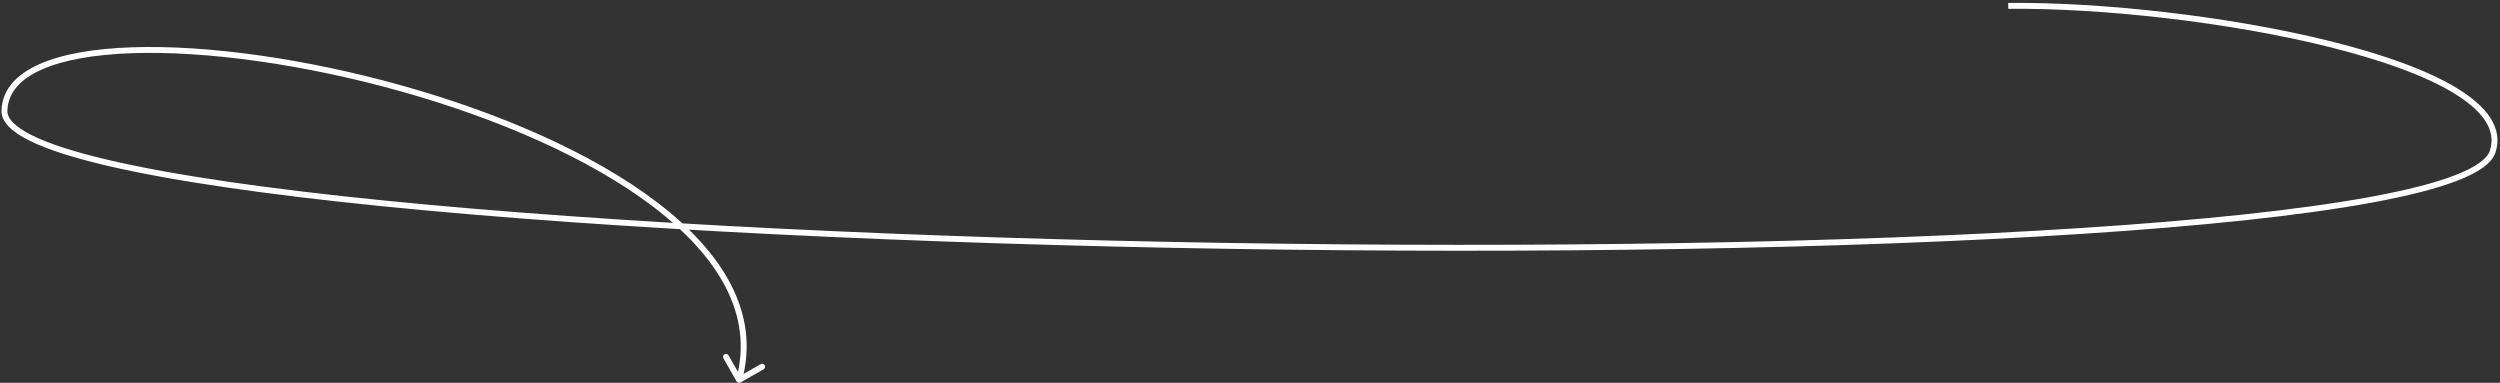 <?xml version="1.0" encoding="UTF-8"?> <svg xmlns="http://www.w3.org/2000/svg" width="849" height="130" viewBox="0 0 849 130" fill="none"><rect x="0" y="0" width="849" height="130" fill="#333333" stroke="none"/> <path d="M846.5 51.5L845.55 51.187L846.5 51.5ZM250.131 129.495C250.405 129.975 251.016 130.142 251.495 129.869L259.314 125.411C259.793 125.137 259.961 124.527 259.687 124.047C259.414 123.567 258.803 123.4 258.323 123.673L251.373 127.636L247.411 120.686C247.137 120.206 246.527 120.039 246.047 120.313C245.567 120.586 245.4 121.197 245.673 121.677L250.131 129.495ZM682.011 3.001C713.261 2.668 756.82 7.403 791.286 16.024C808.53 20.337 823.416 25.604 833.34 31.649C838.304 34.672 841.951 37.846 844.053 41.122C846.131 44.361 846.703 47.695 845.55 51.187L847.45 51.814C848.816 47.675 848.095 43.718 845.737 40.042C843.403 36.404 839.47 33.041 834.38 29.941C824.197 23.738 809.078 18.413 791.771 14.084C757.135 5.42 713.406 0.667 681.989 1.001L682.011 3.001ZM845.55 51.187C845.113 52.512 843.977 53.904 841.992 55.328C840.017 56.744 837.289 58.13 833.825 59.475C826.899 62.162 817.183 64.624 805.048 66.855C780.787 71.315 747.024 74.824 706.951 77.424C626.815 82.625 521.563 84.188 416.891 82.501C312.219 80.814 208.156 75.877 130.397 68.084C91.511 64.187 59.238 59.578 36.765 54.314C25.52 51.68 16.787 48.895 10.918 45.98C7.981 44.521 5.819 43.058 4.418 41.611C3.024 40.17 2.45 38.819 2.499 37.539L0.501 37.463C0.424 39.464 1.351 41.317 2.981 43.002C4.605 44.68 6.992 46.263 10.028 47.771C16.106 50.789 25.017 53.617 36.309 56.262C58.91 61.556 91.286 66.174 130.197 70.074C208.032 77.874 312.156 82.813 416.859 84.5C521.562 86.188 626.872 84.626 707.08 79.42C747.179 76.818 781.034 73.303 805.409 68.822C817.592 66.582 827.45 64.094 834.549 61.339C838.097 59.962 840.994 58.505 843.157 56.953C845.31 55.409 846.825 53.707 847.45 51.814L845.55 51.187ZM2.499 37.539C2.729 31.514 6.803 26.883 14.205 23.603C21.616 20.319 32.162 18.498 44.808 18.063C70.077 17.192 103.394 21.858 135.918 30.963C168.448 40.07 200.079 53.589 222.026 70.357C243.997 87.144 255.997 106.957 250.035 128.736L251.965 129.264C258.253 106.293 245.441 85.731 223.24 68.768C201.014 51.786 169.115 38.18 136.457 29.038C103.794 19.893 70.266 15.184 44.739 16.064C31.986 16.503 21.146 18.339 13.395 21.774C5.635 25.213 0.771 30.363 0.501 37.463L2.499 37.539Z" fill="white"></path> </svg> 
